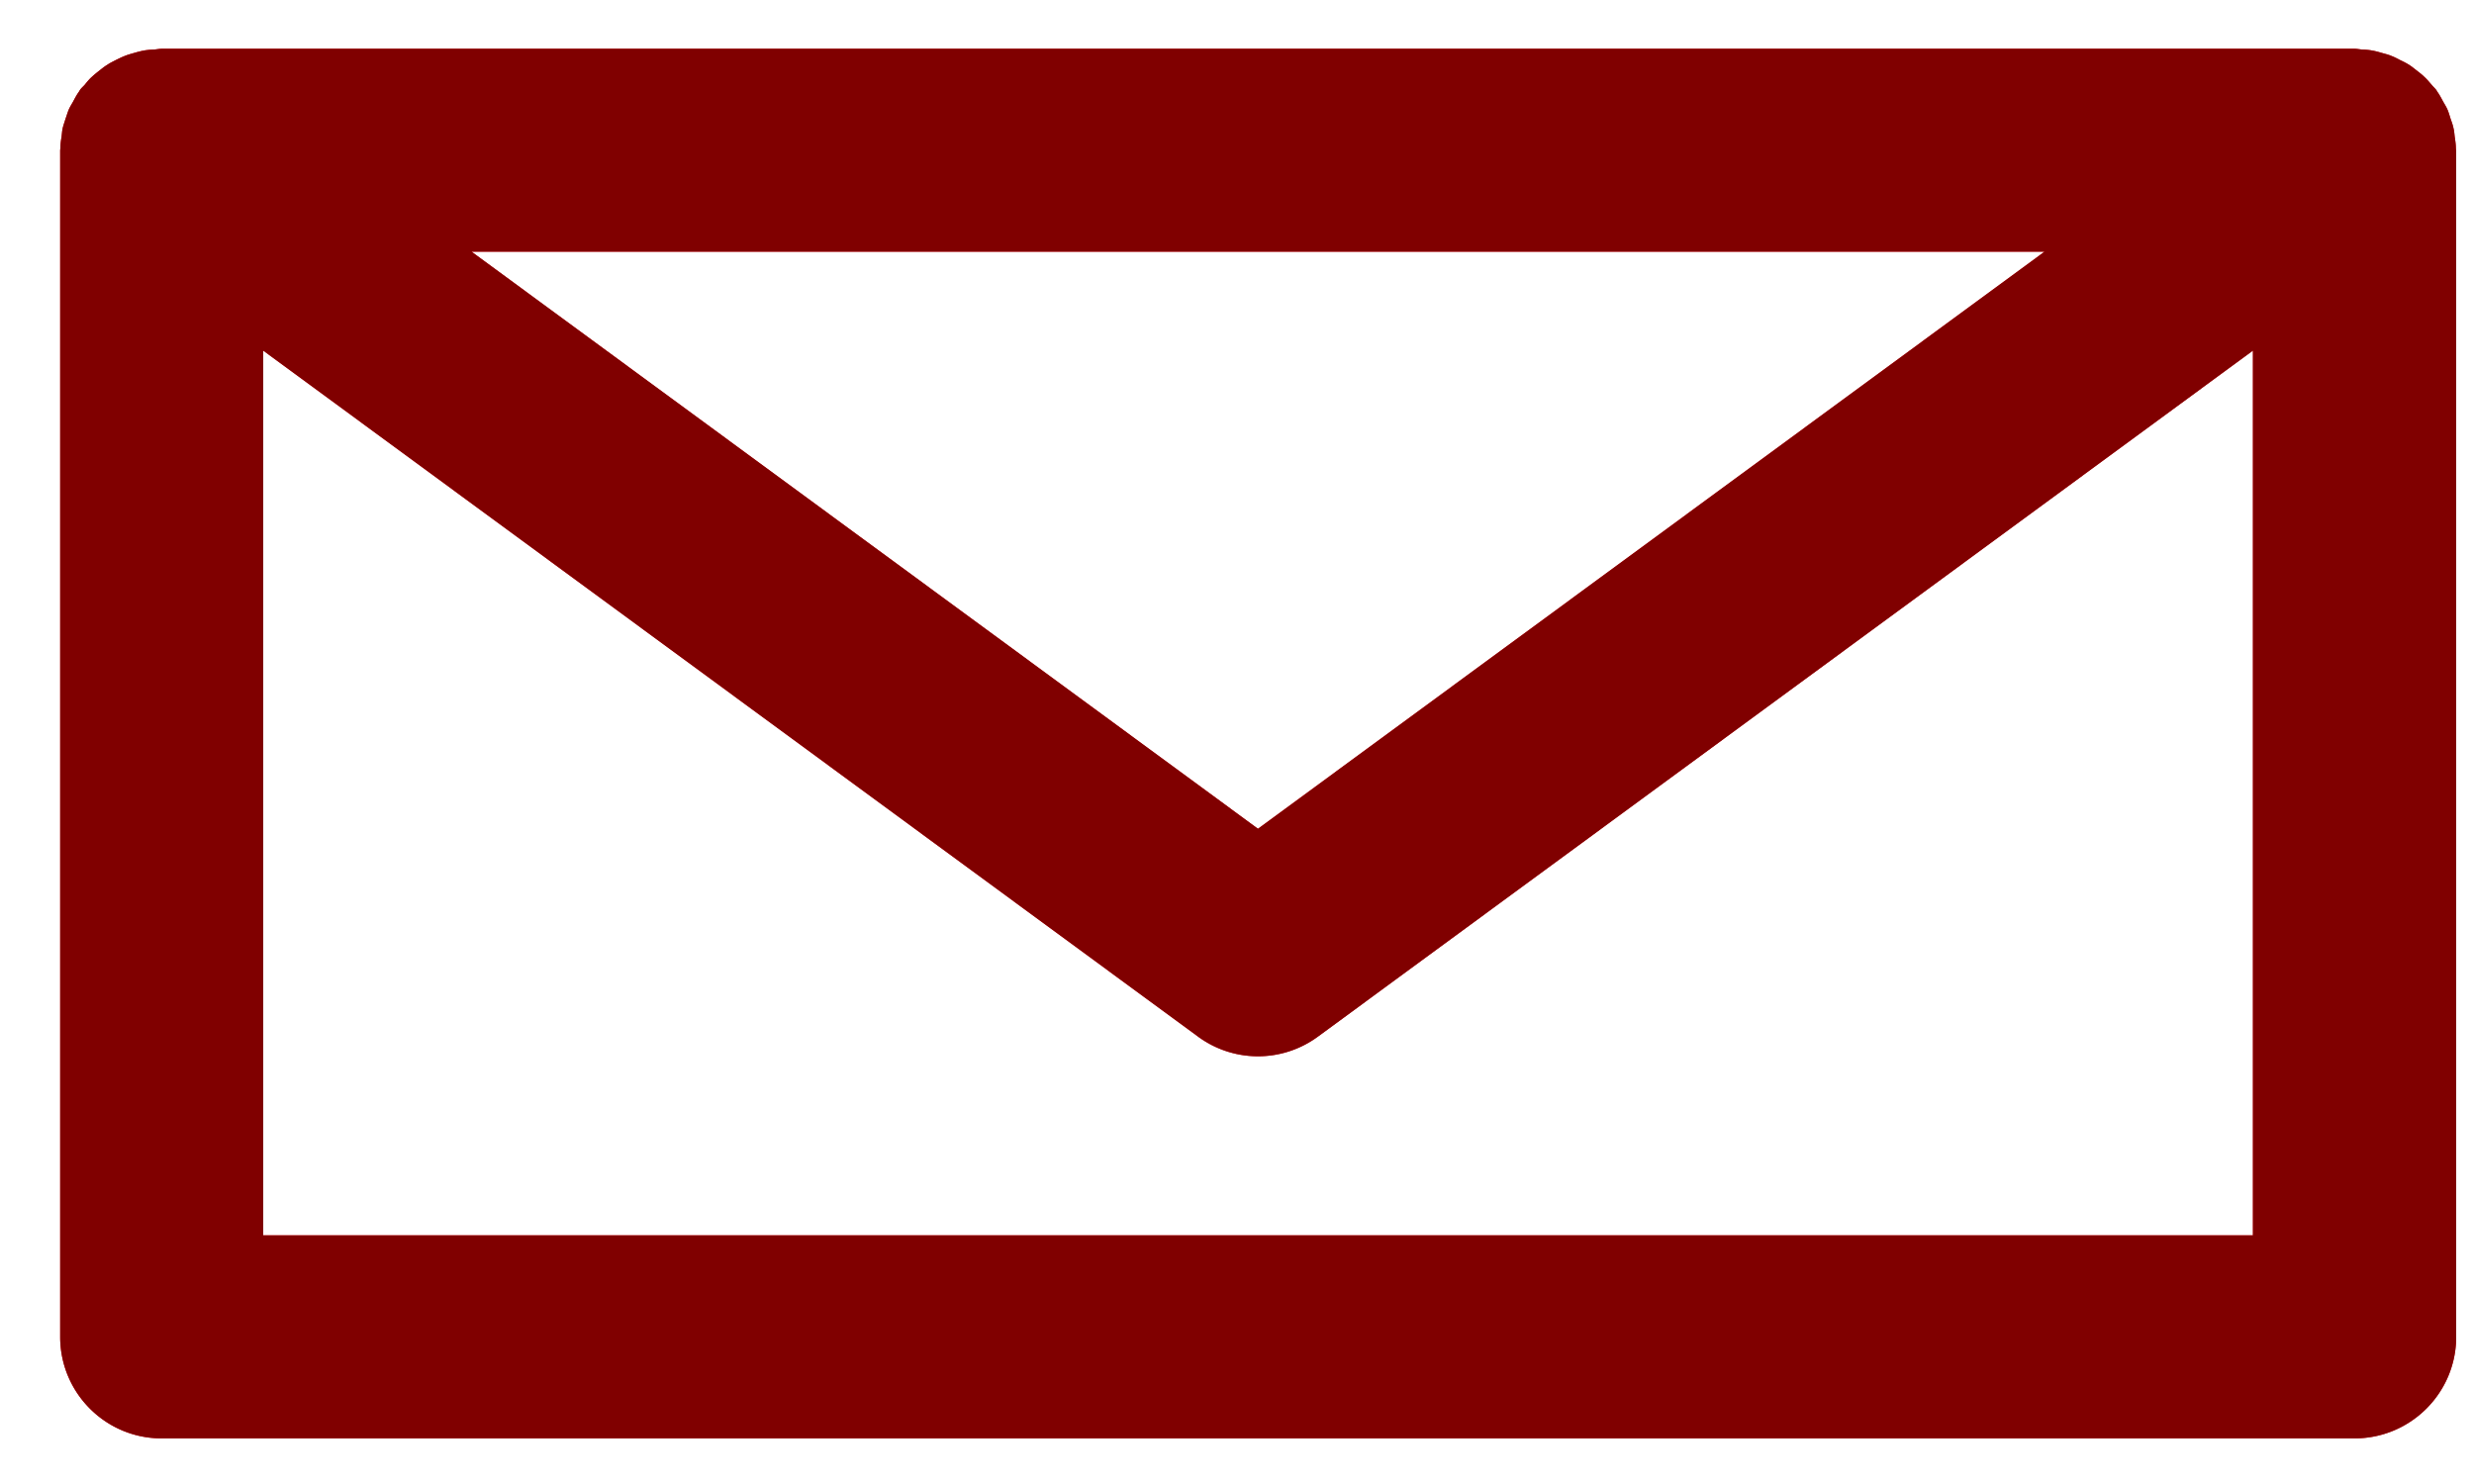 <svg xmlns="http://www.w3.org/2000/svg" width="25" height="15" viewBox="0 0 25 15"><g><g><path fill="#e31e25" d="M24.82 1.519v11.994c0 .566-.46 1.026-1.027 1.026H1.633c-.566 0-1.025-.46-1.025-1.026V1.519l.002-.02c0-.04.006-.079.012-.118.004-.028.005-.057.011-.084.008-.033.02-.066.03-.099.011-.03.02-.063.033-.093.012-.027.028-.052.042-.077.019-.035.036-.069.059-.1l.01-.017C.82.891.839.876.855.858.878.83.9.802.928.777.953.754.979.733 1.006.712c.025-.02.05-.04.078-.057.029-.02.06-.034.09-.05.029-.014.057-.028.088-.04.031-.013.064-.021.097-.031.031-.009.062-.017.094-.023.037-.007.075-.009.112-.011.023-.002.045-.007.069-.007h22.16c.023 0 .045.005.069.007.037.002.074.004.11.011.034.006.065.015.096.024.032.009.065.017.096.03.031.012.06.027.09.043.03.014.06.029.087.046.029.018.055.04.081.06.026.02.052.04.075.063.028.025.051.054.075.081.015.019.033.034.047.053l.01.017c.023.031.04.066.059.1.014.025.03.05.042.077.013.03.022.062.032.094.011.032.024.065.03.098.007.027.009.056.012.084.006.04.012.079.012.118l.002.02zM4.765 2.544l7.947 5.833 7.948-5.833zm18.001 9.943V3.544l-9.447 6.933a1.022 1.022 0 0 1-1.214 0L2.66 3.544v8.943z"/><path fill="maroon" d="M24.82 1.519v11.994c0 .566-.46 1.026-1.027 1.026H1.633c-.566 0-1.025-.46-1.025-1.026V1.519l.002-.02c0-.04.006-.079.012-.118.004-.028.005-.057.011-.084.008-.033.02-.066.03-.099.011-.03.02-.063.033-.093.012-.027.028-.052.042-.077.019-.035.036-.069.059-.1l.01-.017C.82.891.839.876.855.858.878.83.9.802.928.777.953.754.979.733 1.006.712c.025-.02.05-.04.078-.057.029-.02.06-.034.09-.05.029-.014.057-.028.088-.04.031-.013.064-.021.097-.031.031-.009.062-.017.094-.023.037-.007.075-.009.112-.011.023-.002.045-.007.069-.007h22.16c.023 0 .045.005.069.007.037.002.074.004.11.011.034.006.065.015.096.024.032.009.065.017.096.03.031.012.06.027.09.043.03.014.06.029.087.046.029.018.055.04.081.06.026.02.052.04.075.063.028.025.051.054.075.081.015.019.033.034.047.053l.01.017c.023.031.04.066.059.1.014.025.03.05.042.077.013.03.022.062.032.094.011.032.024.065.03.098.007.027.009.056.012.084.006.04.012.079.012.118l.002.02zM4.765 2.544l7.947 5.833 7.948-5.833zm18.001 9.943V3.544l-9.447 6.933a1.022 1.022 0 0 1-1.214 0L2.66 3.544v8.943z"/></g></g></svg>